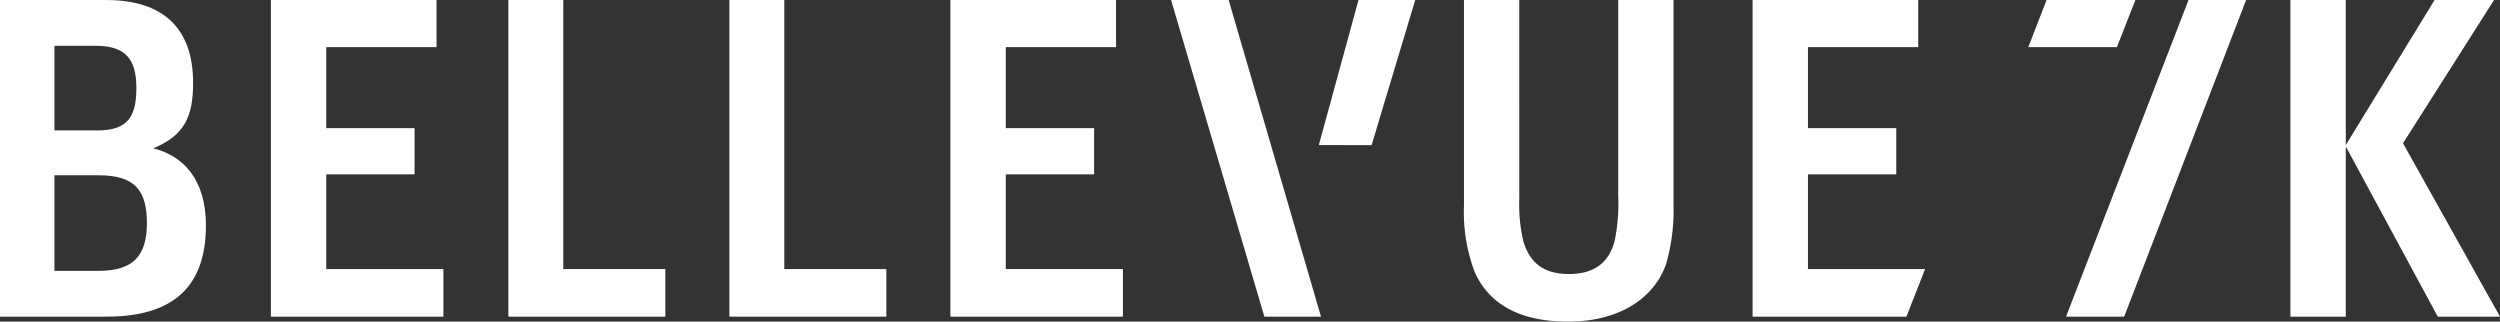<svg id="Ebene_1" data-name="Ebene 1" xmlns="http://www.w3.org/2000/svg" viewBox="0 0 283.465 36.466"><rect x="0" y="0" width="283.465" height="36.466" fill="#333333" stroke="none"/><defs><style>.cls-1{fill:#fff;}</style></defs><path class="cls-1" d="M0,.002H12.037c6.641,0,9.858,3.372,9.858,9.391,0,3.84-.985,5.966-4.513,7.419,3.424.882,5.966,3.528,5.966,8.768,0,7.263-4.098,10.324-11.259,10.324H0ZM11.052,14.788c3.476,0,4.41-1.608,4.41-4.825,0-3.165-1.142-4.773-4.618-4.773H6.174v9.599Zm.052,15.928c3.995,0,5.551-1.66,5.551-5.448,0-3.58-1.297-5.396-5.447-5.396H6.174v10.844Z"/><path class="cls-1" d="M30.715.002h18.782V5.345H36.994v9.183h10.013v5.241H36.994V30.508H50.276v5.396H30.715Z"/><path class="cls-1" d="M57.642.002h6.226V30.508h11.57v5.396H57.642Z"/><path class="cls-1" d="M82.702.002h6.226V30.508h11.57v5.396H82.702Z"/><path class="cls-1" d="M107.763.002h18.781V5.345H114.041v9.183H124.054v5.241H114.041V30.508h13.282v5.396H107.763Z"/><path class="cls-1" d="M172.265,22.63a18.157,18.157,0,0,0,.463,4.745c.742,2.398,2.251,3.696,5.169,3.696,2.937,0,4.52-1.349,5.168-3.696a21.032,21.032,0,0,0,.417-5.245V.003h6.269V23.279a21.882,21.882,0,0,1-.834,6.643c-1.39,3.996-5.444,6.544-11.114,6.544-5.51,0-8.984-1.998-10.604-5.645a19.418,19.418,0,0,1-1.205-7.592V.003h6.269Z"/><path class="cls-1" d="M259.701.002h6.278v16.447L276.045.002h6.745l-10.324,16.239,11,19.664h-7.057L265.979,16.604V35.905h-6.278Z"/><polygon class="cls-1" points="160.467 0.002 154.034 0.002 149.536 16.45 155.521 16.455 160.467 0.002"/><polygon class="cls-1" points="218.279 30.508 204.997 30.508 204.997 19.769 215.01 19.769 215.01 14.529 204.997 14.529 204.997 5.345 217.5 5.345 217.5 0.002 198.719 0.002 198.719 35.905 216.159 35.905 218.279 30.512 218.279 30.508"/><polygon class="cls-1" points="254.679 0 248.15 0 234.259 35.905 240.851 35.905 254.679 0"/><polygon class="cls-1" points="132.784 0 139.312 0 149.783 35.905 143.362 35.905 132.784 0"/><polygon class="cls-1" points="232.051 0 229.982 5.345 240.026 5.345 242.128 0 232.051 0"/></svg>